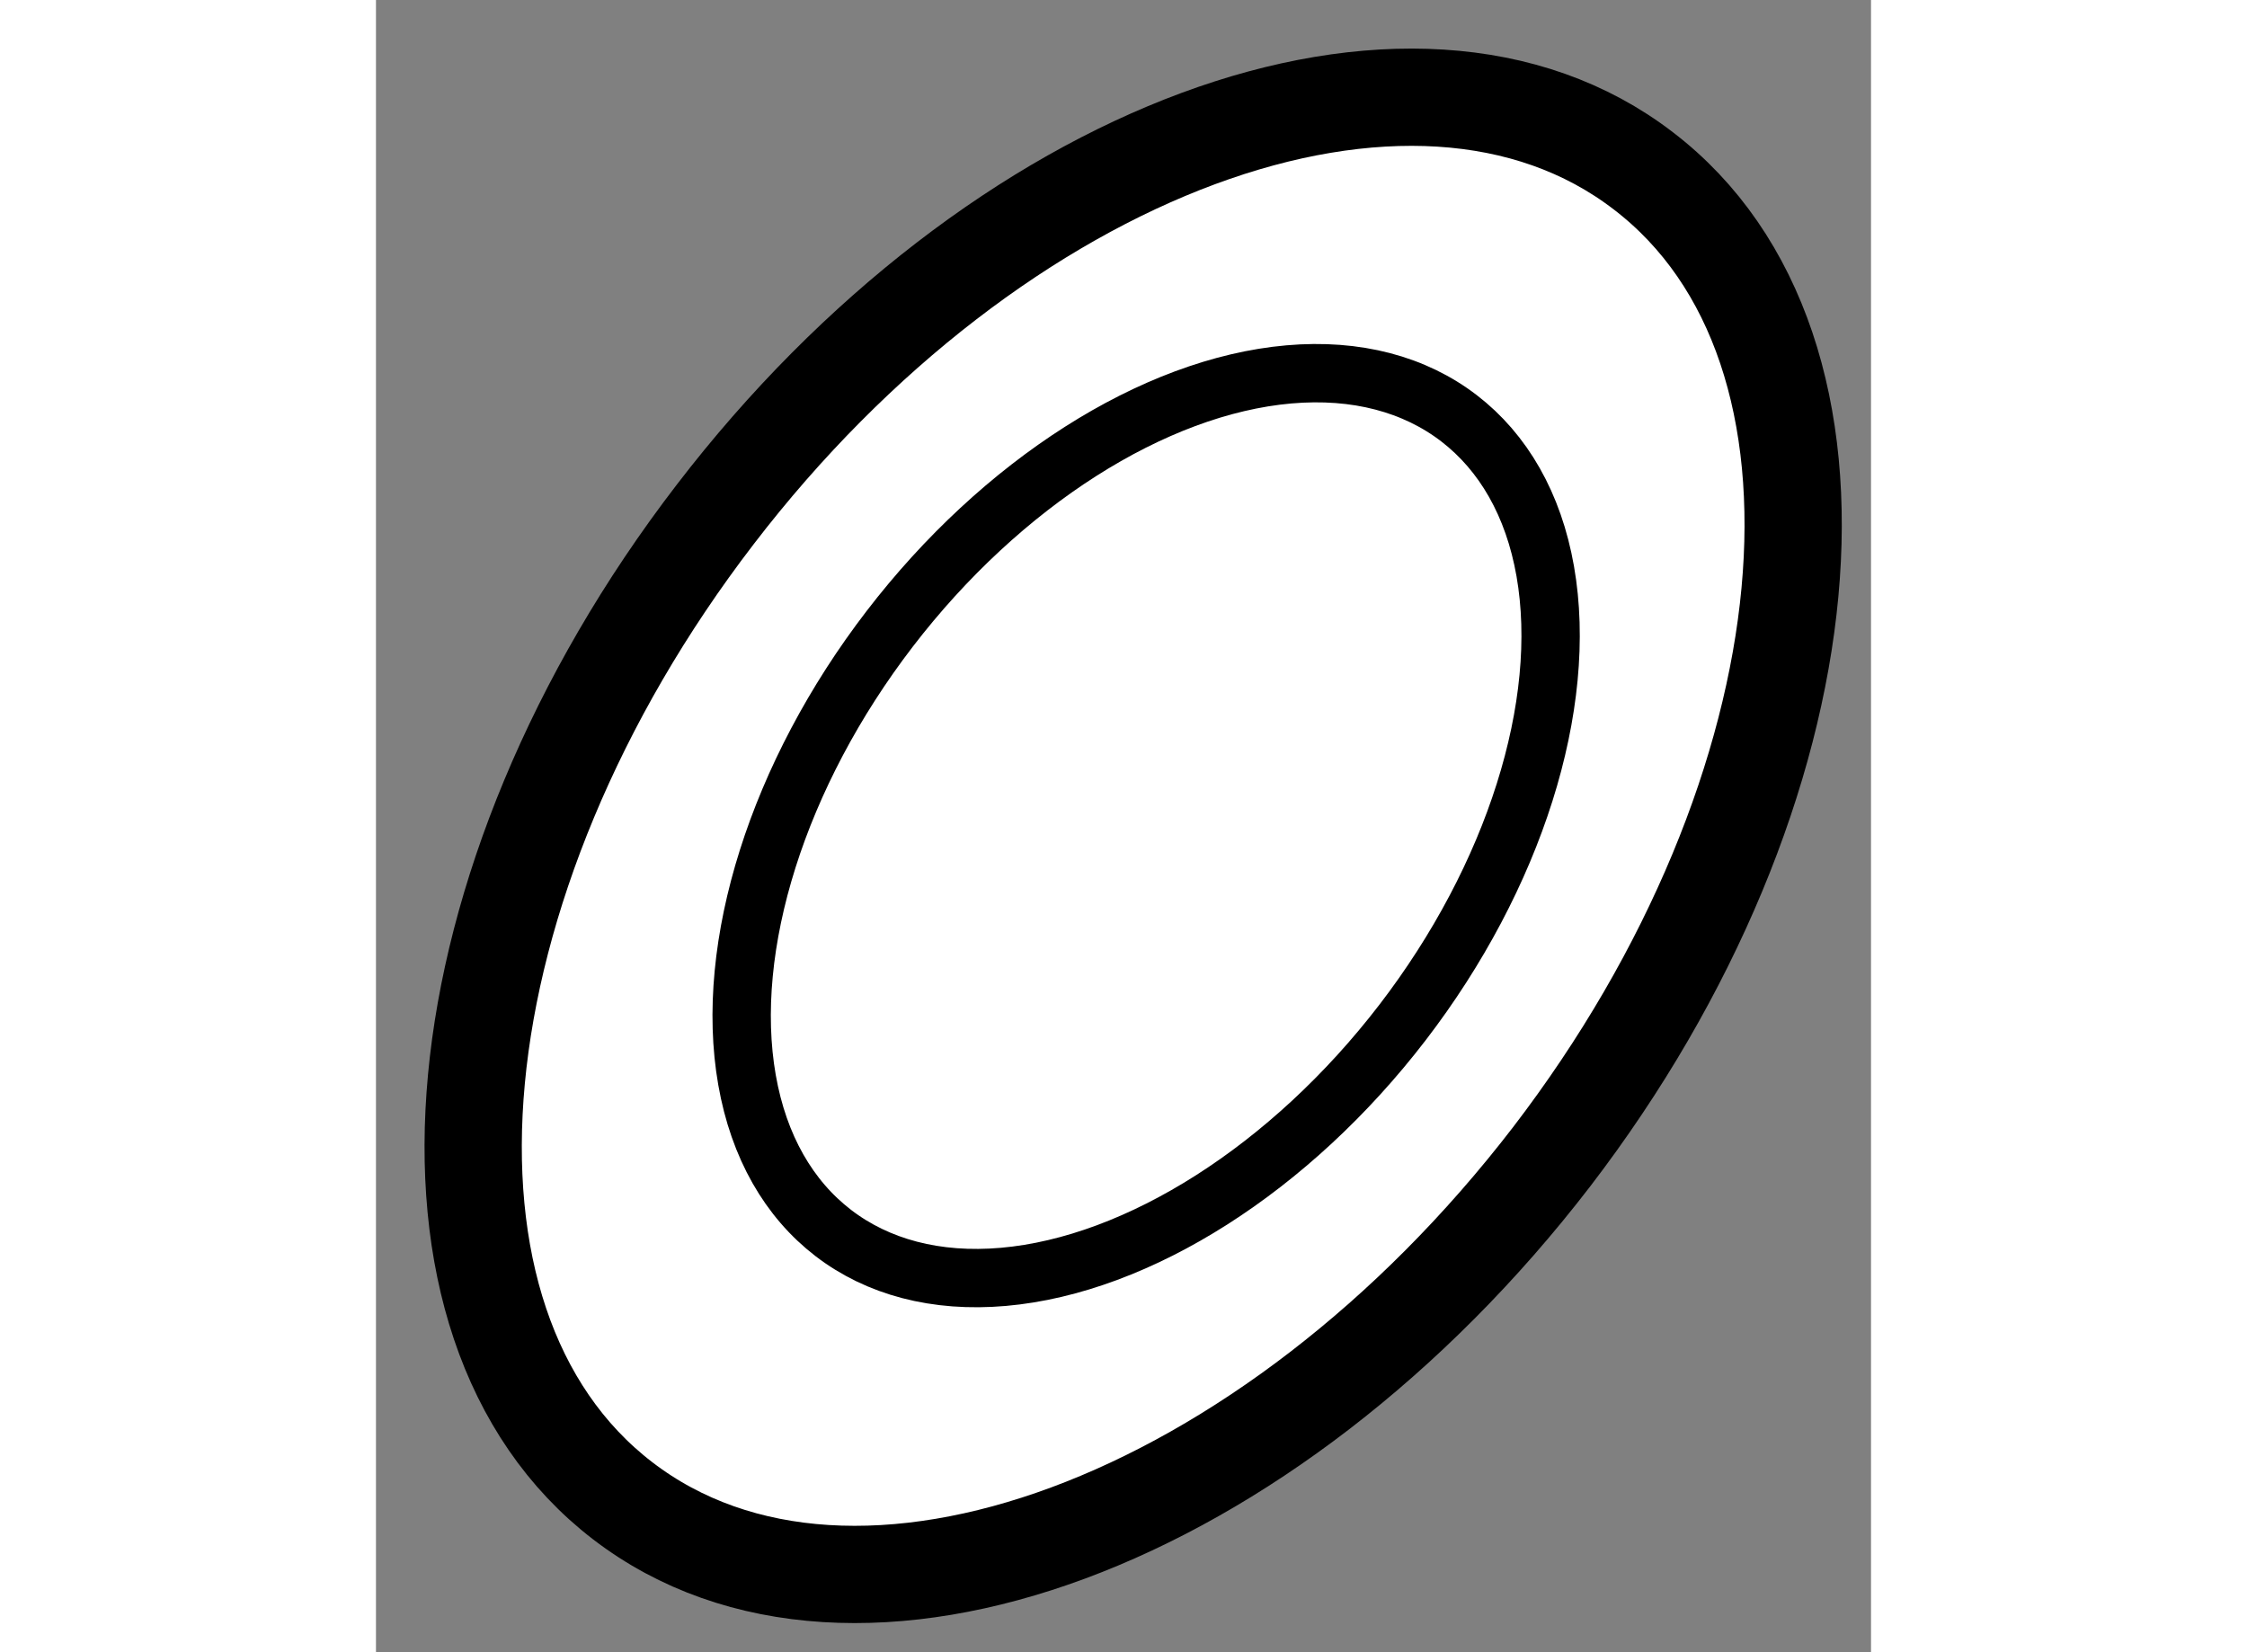 <?xml version="1.0" encoding="utf-8"?>
<!-- Generator: Adobe Illustrator 15.1.0, SVG Export Plug-In . SVG Version: 6.00 Build 0)  -->
<!DOCTYPE svg PUBLIC "-//W3C//DTD SVG 1.1//EN" "http://www.w3.org/Graphics/SVG/1.1/DTD/svg11.dtd">
<svg version="1.1" xmlns="http://www.w3.org/2000/svg" xmlns:xlink="http://www.w3.org/1999/xlink" x="0px" y="0px" width="244.8px"
	 height="180px" viewBox="205.879 15.983 7.686 8.494" enable-background="new 0 0 244.8 180" xml:space="preserve">
	
<rect x="205.879" y="15.983" width="7.686" height="8.494" fill="#808080" stroke="none"/>
	
<g><path fill="#FFFFFF" stroke="#000000" stroke-width="0.5" d="M207.622,18.629c-1.45,1.889-1.663,4.158-0.474,5.07
				c1.188,0.911,3.323,0.12,4.775-1.769c1.448-1.889,1.662-4.159,0.471-5.069C211.209,15.95,209.069,16.741,207.622,18.629z"></path><ellipse transform="matrix(-0.793 -0.609 0.609 -0.793 363.93 164.03)" fill="none" stroke="#000000" stroke-width="0.3" cx="209.827" cy="20.199" rx="1.662" ry="2.641"></ellipse></g>


</svg>